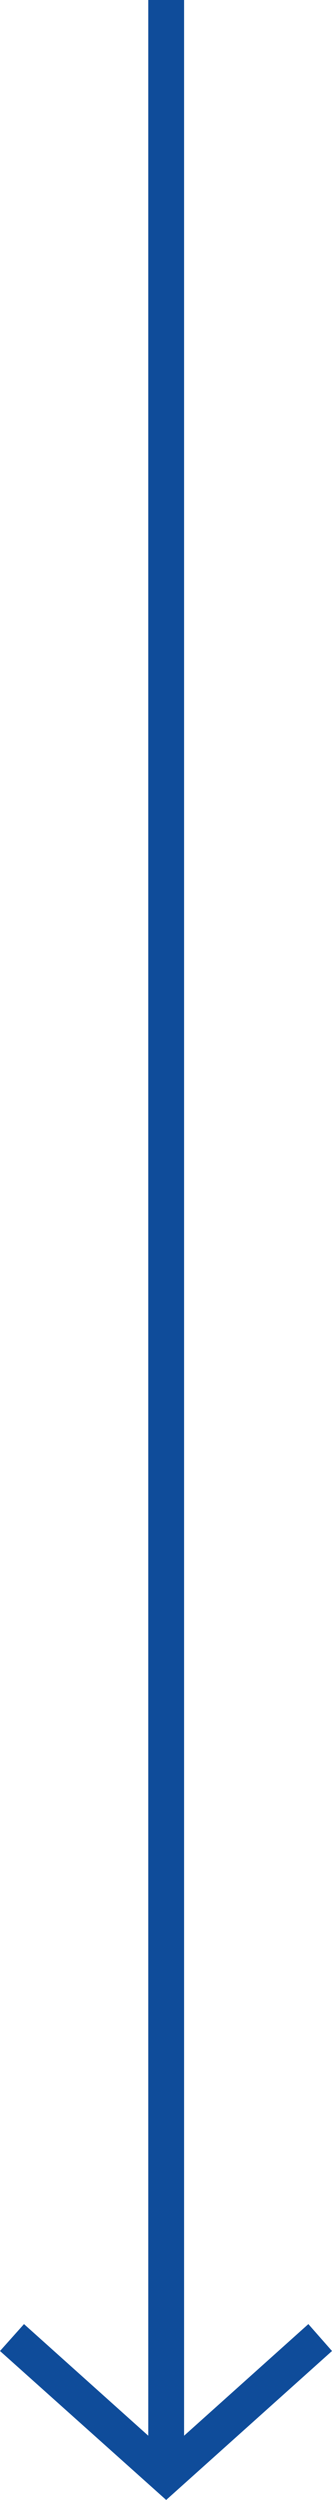 <svg id="Layer_1" data-name="Layer 1" xmlns="http://www.w3.org/2000/svg" viewBox="0 0 9.27 69.65"><defs><style>.cls-1{fill:#0f4c9a;}</style></defs><polygon class="cls-1" points="8.61 64.75 5.14 67.86 5.14 0 4.14 0 4.14 67.86 0.67 64.75 0 65.5 4.64 69.65 9.27 65.5 8.61 64.75"/></svg>